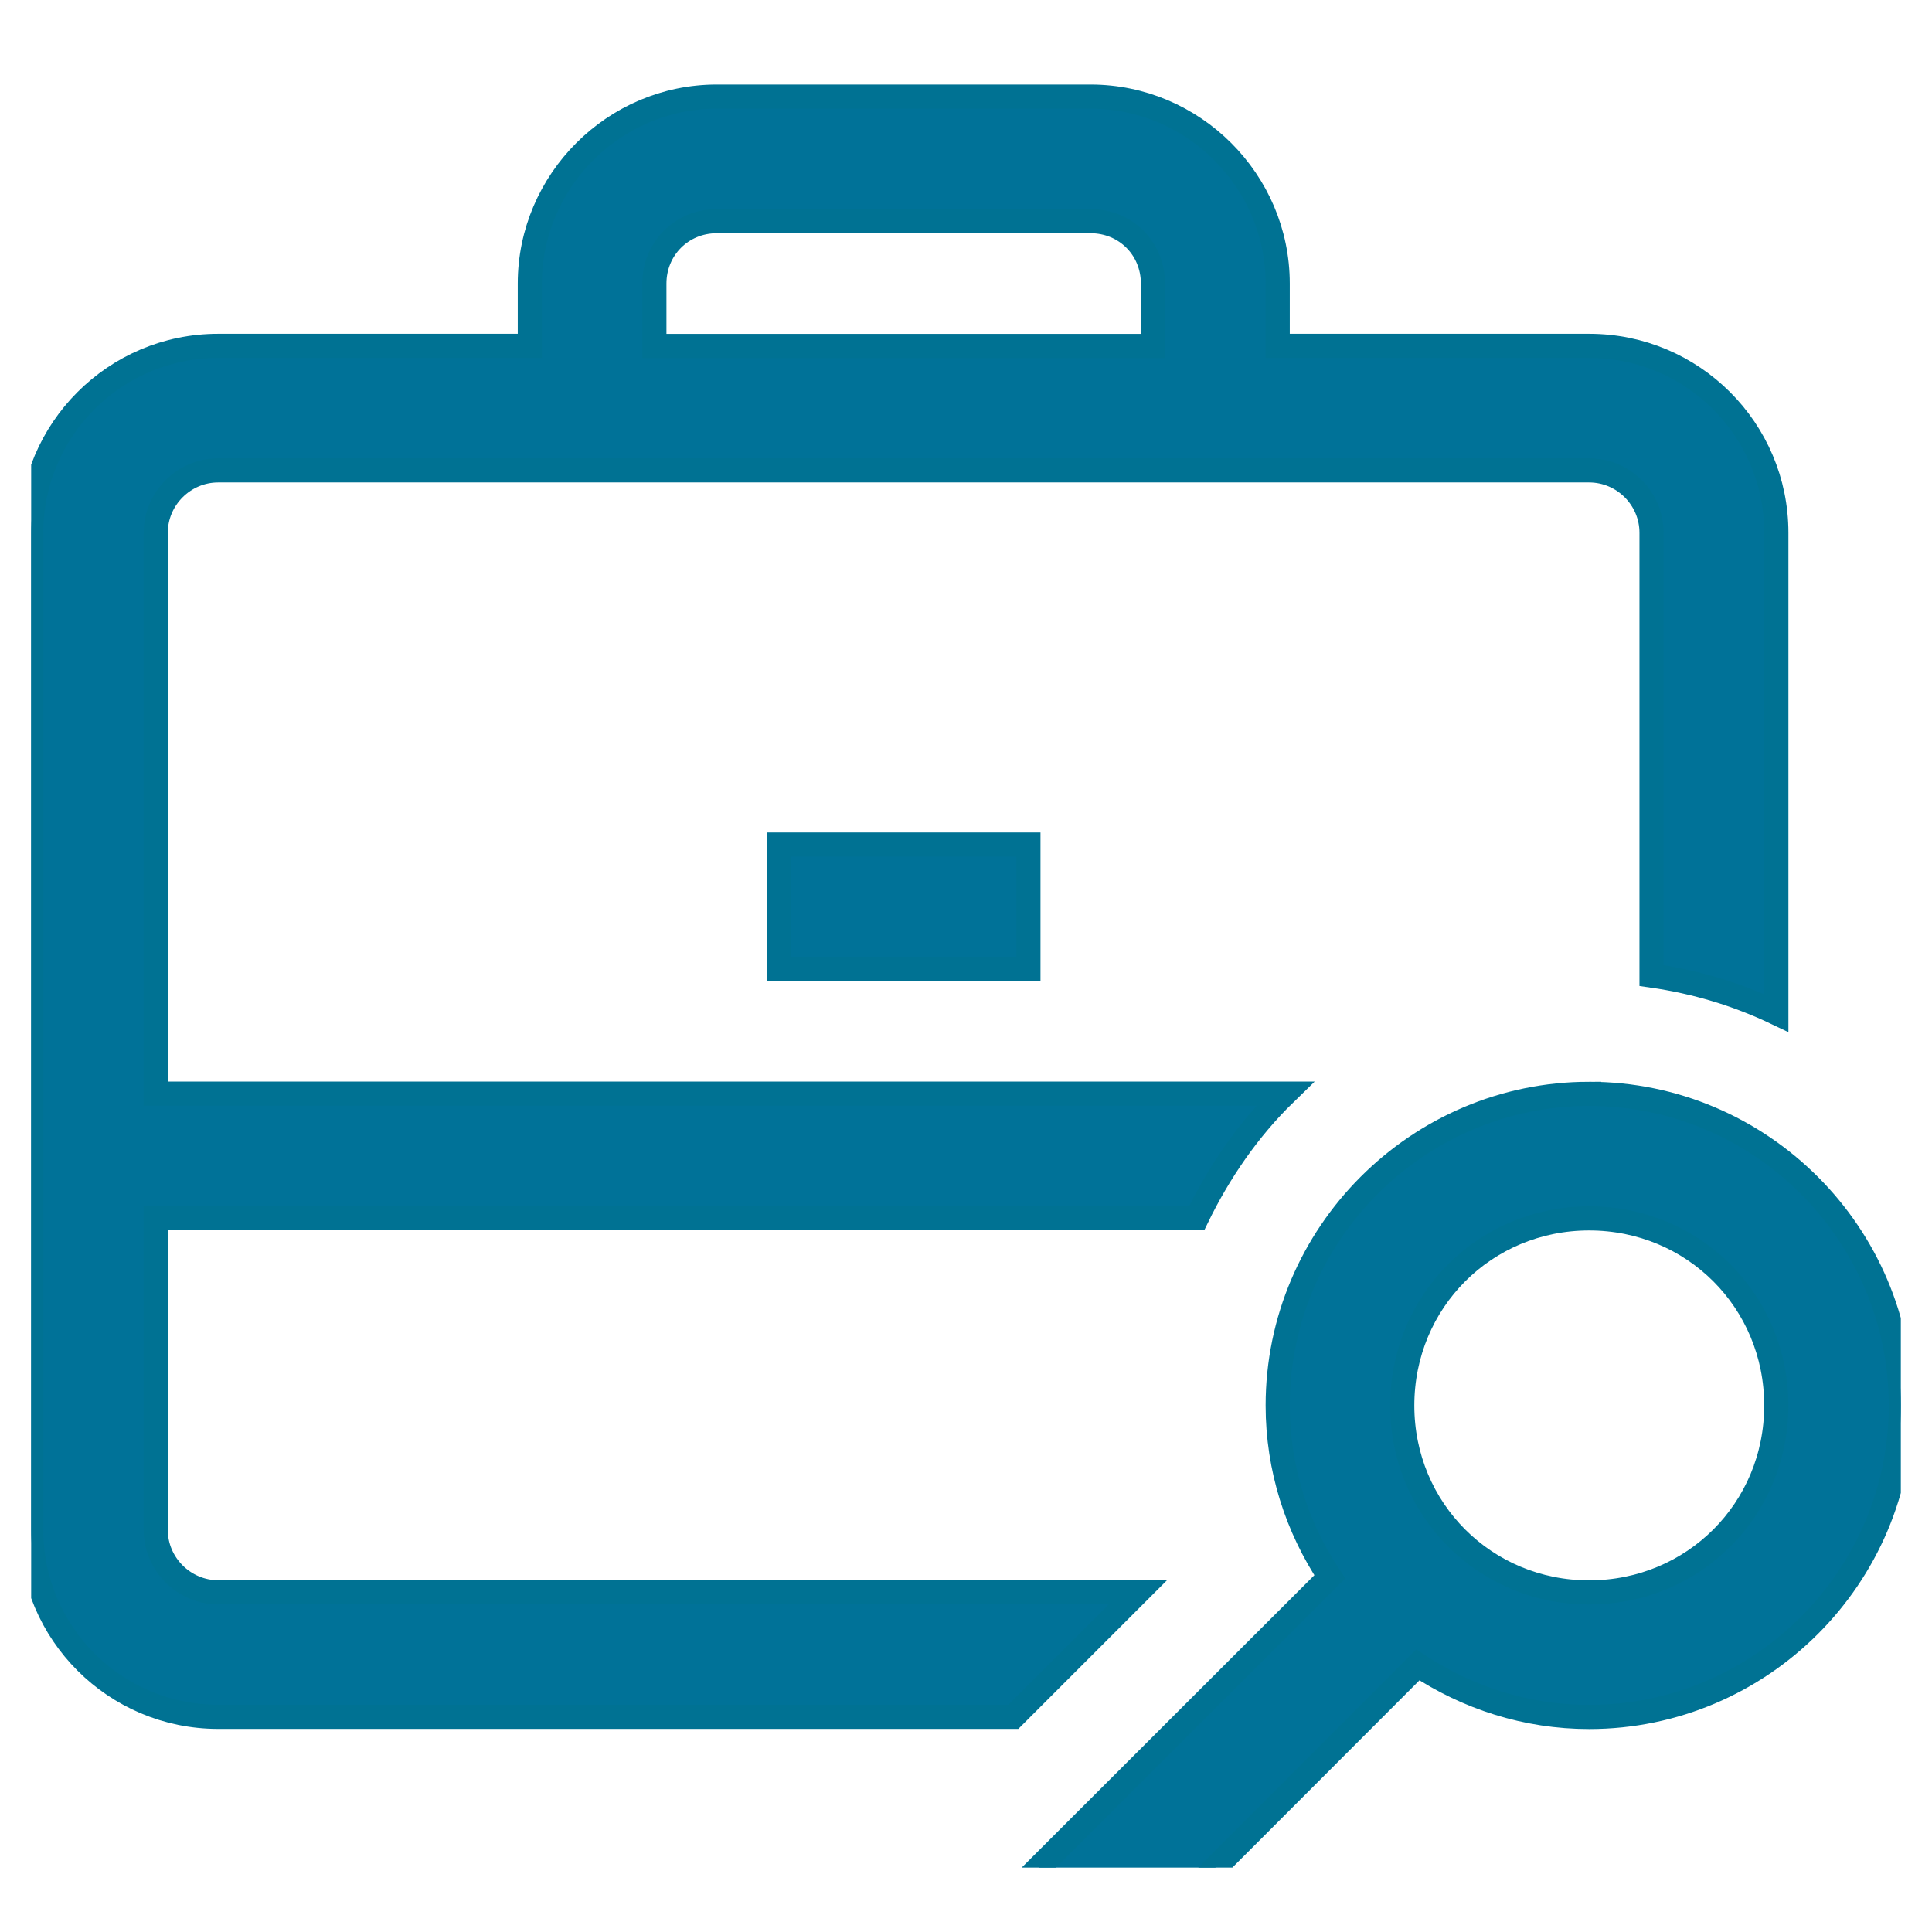 <?xml version="1.0" encoding="UTF-8" standalone="no"?>
<svg
   xmlns:dc="http://purl.org/dc/elements/1.1/"
   xmlns:cc="http://creativecommons.org/ns#"
   xmlns:rdf="http://www.w3.org/1999/02/22-rdf-syntax-ns#"
   xmlns:svg="http://www.w3.org/2000/svg"
   xmlns="http://www.w3.org/2000/svg"
   xmlns:sodipodi="http://sodipodi.sourceforge.net/DTD/sodipodi-0.dtd"
   xmlns:inkscape="http://www.inkscape.org/namespaces/inkscape"
   width="40"
   zoomAndPan="magnify"
   viewBox="0 0 30 30"
   height="40"
   preserveAspectRatio="xMidYMid meet"
   version="1.0"
   id="svg11"
   sodipodi:docname="Emploi Pevele Carembault C.svg"
   inkscape:version="1.0.2-2 (e86c870879, 2021-01-15)">
  <sodipodi:namedview
     pagecolor="#ffffff"
     bordercolor="#666666"
     borderopacity="1"
     objecttolerance="10"
     gridtolerance="10"
     guidetolerance="10"
     inkscape:pageopacity="0"
     inkscape:pageshadow="2"
     inkscape:window-width="1920"
     inkscape:window-height="1017"
     id="namedview13"
     showgrid="false"
     inkscape:zoom="15.026019"
     inkscape:cx="1.8077656"
     inkscape:cy="15.309872"
     inkscape:window-x="-8"
     inkscape:window-y="-8"
     inkscape:window-maximized="1"
     inkscape:current-layer="g9" />
  <defs
     id="defs5">
    <clipPath
       id="id1">
      <path
         d="M 0.484 0 L 29.516 0 L 29.516 29 L 0.484 29 Z M 0.484 0 "
         clip-rule="nonzero"
         id="path2" />
    </clipPath>
  </defs>
  <g
     clip-path="url(#id1)"
     id="g9"
     style="stroke-width:0.075;stroke-miterlimit:4;stroke-dasharray:none;stroke:#007293;stroke-opacity:1">
    <path
       fill="#007298"
       d="m 11.129,1.5 c -1.594,0 -2.902,1.309 -2.902,2.902 v 0.969 H 3.387 c -1.602,0 -2.902,1.301 -2.902,2.902 v 15.484 c 0,1.602 1.301,2.902 2.902,2.902 h 12.348 l 1.934,-1.934 H 3.387 c -0.527,0 -0.969,-0.434 -0.969,-0.969 v -4.84 h 16.164 c 0.348,-0.719 0.805,-1.383 1.371,-1.934 H 2.418 V 8.273 c 0,-0.535 0.441,-0.969 0.969,-0.969 h 21.289 c 0.531,0 0.969,0.434 0.969,0.969 v 6.875 c 0.688,0.098 1.332,0.293 1.938,0.582 V 8.273 c 0,-1.602 -1.301,-2.902 -2.906,-2.902 H 19.84 V 4.402 C 19.84,2.809 18.531,1.5 16.934,1.5 Z m 0,1.934 h 5.805 c 0.547,0 0.969,0.426 0.969,0.969 v 0.969 h -7.742 v -0.969 c 0,-0.543 0.426,-0.969 0.969,-0.969 z m 0.969,9.68 v 1.934 h 3.871 v -1.934 z m 12.578,3.871 c -2.66,0 -4.836,2.176 -4.836,4.84 0,0.98 0.301,1.895 0.809,2.66 l -4.637,4.633 1.363,1.379 4.641,-4.645 c 0.766,0.508 1.68,0.809 2.66,0.809 2.664,0 4.84,-2.176 4.84,-4.836 0,-2.664 -2.176,-4.84 -4.84,-4.84 z m 0,1.934 c 1.621,0 2.906,1.285 2.906,2.906 0,1.617 -1.285,2.902 -2.906,2.902 -1.617,0 -2.902,-1.285 -2.902,-2.902 0,-1.621 1.285,-2.906 2.902,-2.906 z m 0,0"
       fill-opacity="1"
       fill-rule="nonzero"
       id="path7"
       style="stroke:#007293;stroke-width:0.375;stroke-miterlimit:4;stroke-dasharray:none;stroke-opacity:1" />
  </g>
</svg>
